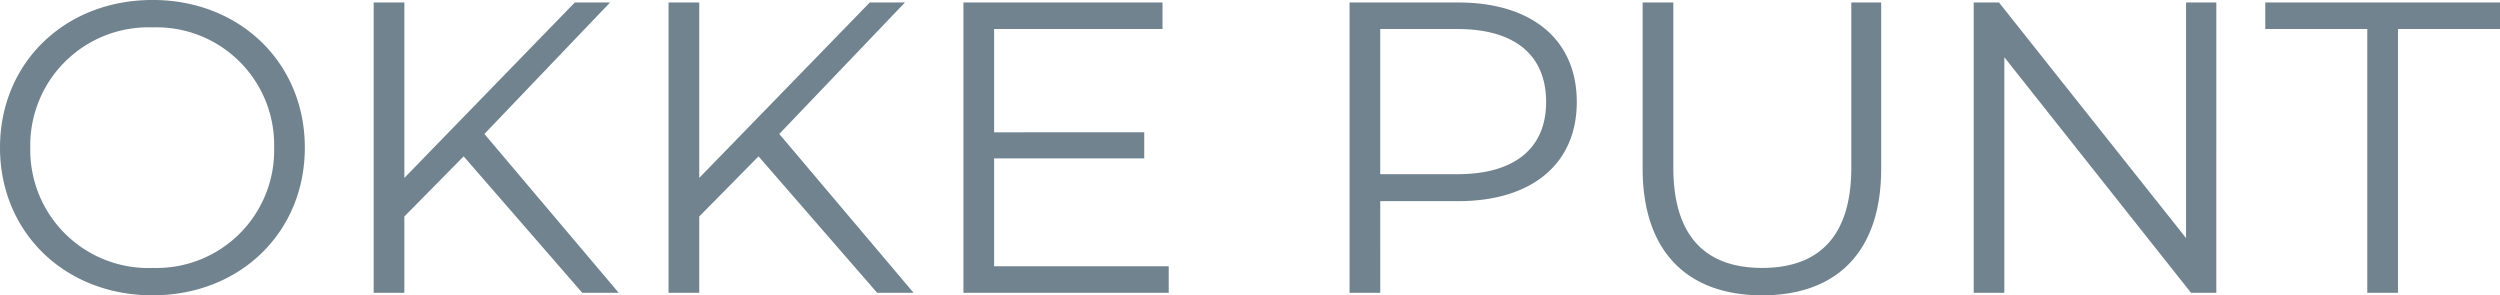 <?xml version="1.0" encoding="UTF-8"?> <svg xmlns="http://www.w3.org/2000/svg" width="198.924" height="23.496" viewBox="0 0 198.924 23.496"><path d="M13.86.2C20.79.2,25.971-4.785,25.971-11.55S20.79-23.3,13.86-23.3c-7,0-12.144,5.016-12.144,11.748S6.864.2,13.86.2Zm0-2.178a9.393,9.393,0,0,1-9.735-9.57,9.393,9.393,0,0,1,9.735-9.57,9.358,9.358,0,0,1,9.669,9.57A9.358,9.358,0,0,1,13.86-1.98ZM48.048,0h2.9L40.26-12.639l10-10.461H47.454L33.891-9.141V-23.1H31.449V0h2.442V-6.072l4.719-4.785ZM71.511,0h2.9L63.723-12.639l10-10.461h-2.8L57.354-9.141V-23.1H54.912V0h2.442V-6.072l4.719-4.785Zm9.306-2.112v-8.58H92.763v-2.079H80.817v-8.217h13.4V-23.1H78.375V0H94.71V-2.112ZM117.744-23.1H109.1V0h2.442V-7.293h6.2c5.874,0,9.438-2.97,9.438-7.887C127.182-20.13,123.618-23.1,117.744-23.1Zm-.066,13.662H111.54v-11.55h6.138c4.62,0,7.062,2.112,7.062,5.808C124.74-11.55,122.3-9.438,117.678-9.438ZM141.933.2C147.84.2,151.4-3.234,151.4-9.867V-23.1h-2.376V-9.966c0,5.478-2.574,7.986-7.1,7.986-4.488,0-7.062-2.508-7.062-7.986V-23.1h-2.442V-9.867C132.429-3.234,136.026.2,141.933.2Zm33.726-23.3V-4.356L160.776-23.1h-2.013V0H161.2V-18.744L176.055,0h2.013V-23.1ZM190.08,0h2.442V-20.988h8.118V-23.1H181.962v2.112h8.118Z" transform="translate(-1.716 23.298)" fill="#70838f"></path></svg> 
